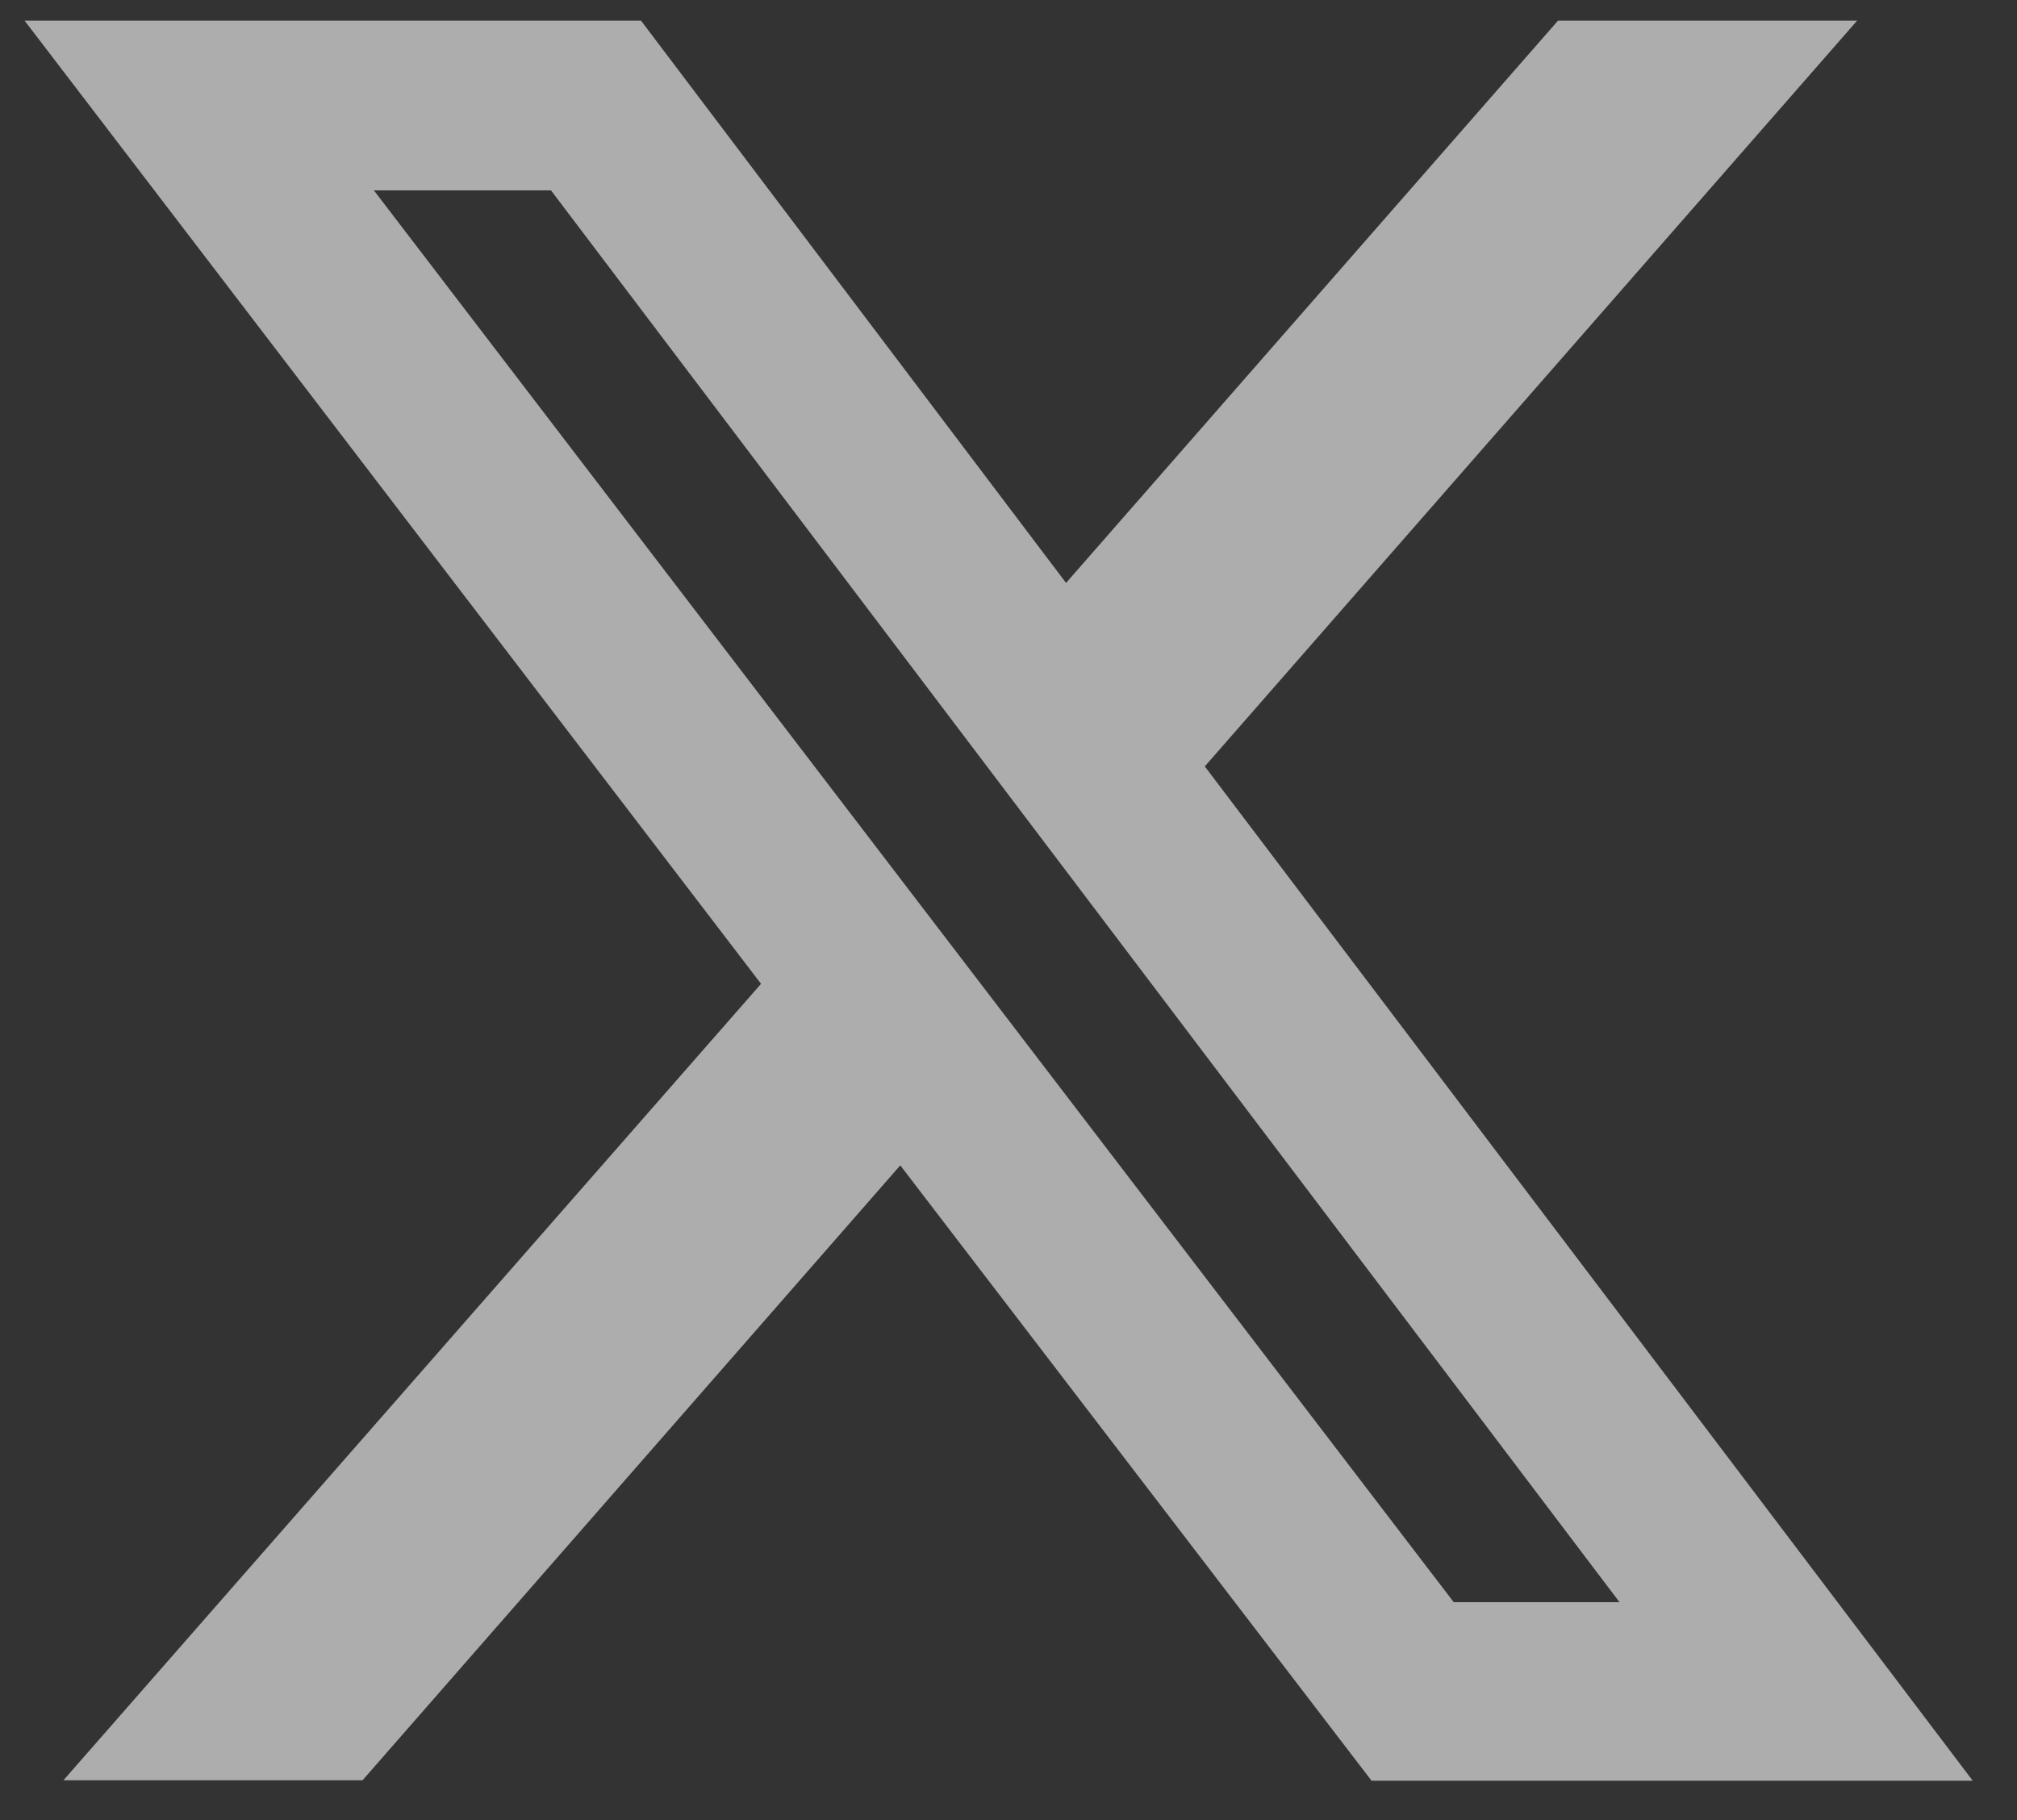 <svg xmlns="http://www.w3.org/2000/svg" fill="none" viewBox="0 0 41 37">
    <rect x="0" y="0" width="41" height="37" fill="#333333" stroke="none"/>
    <path fill="#fff"
        d="M31.68.42h6.07L24.49 15.58 40.1 36.2H27.88L18.3 23.69 7.37 36.19H1.29L15.47 20 .5.42h12.53l8.64 11.43 10-11.43Zm-2.13 32.15h3.37L11.2 3.87H7.6l21.95 28.7Z"
        opacity=".6" />
</svg>
